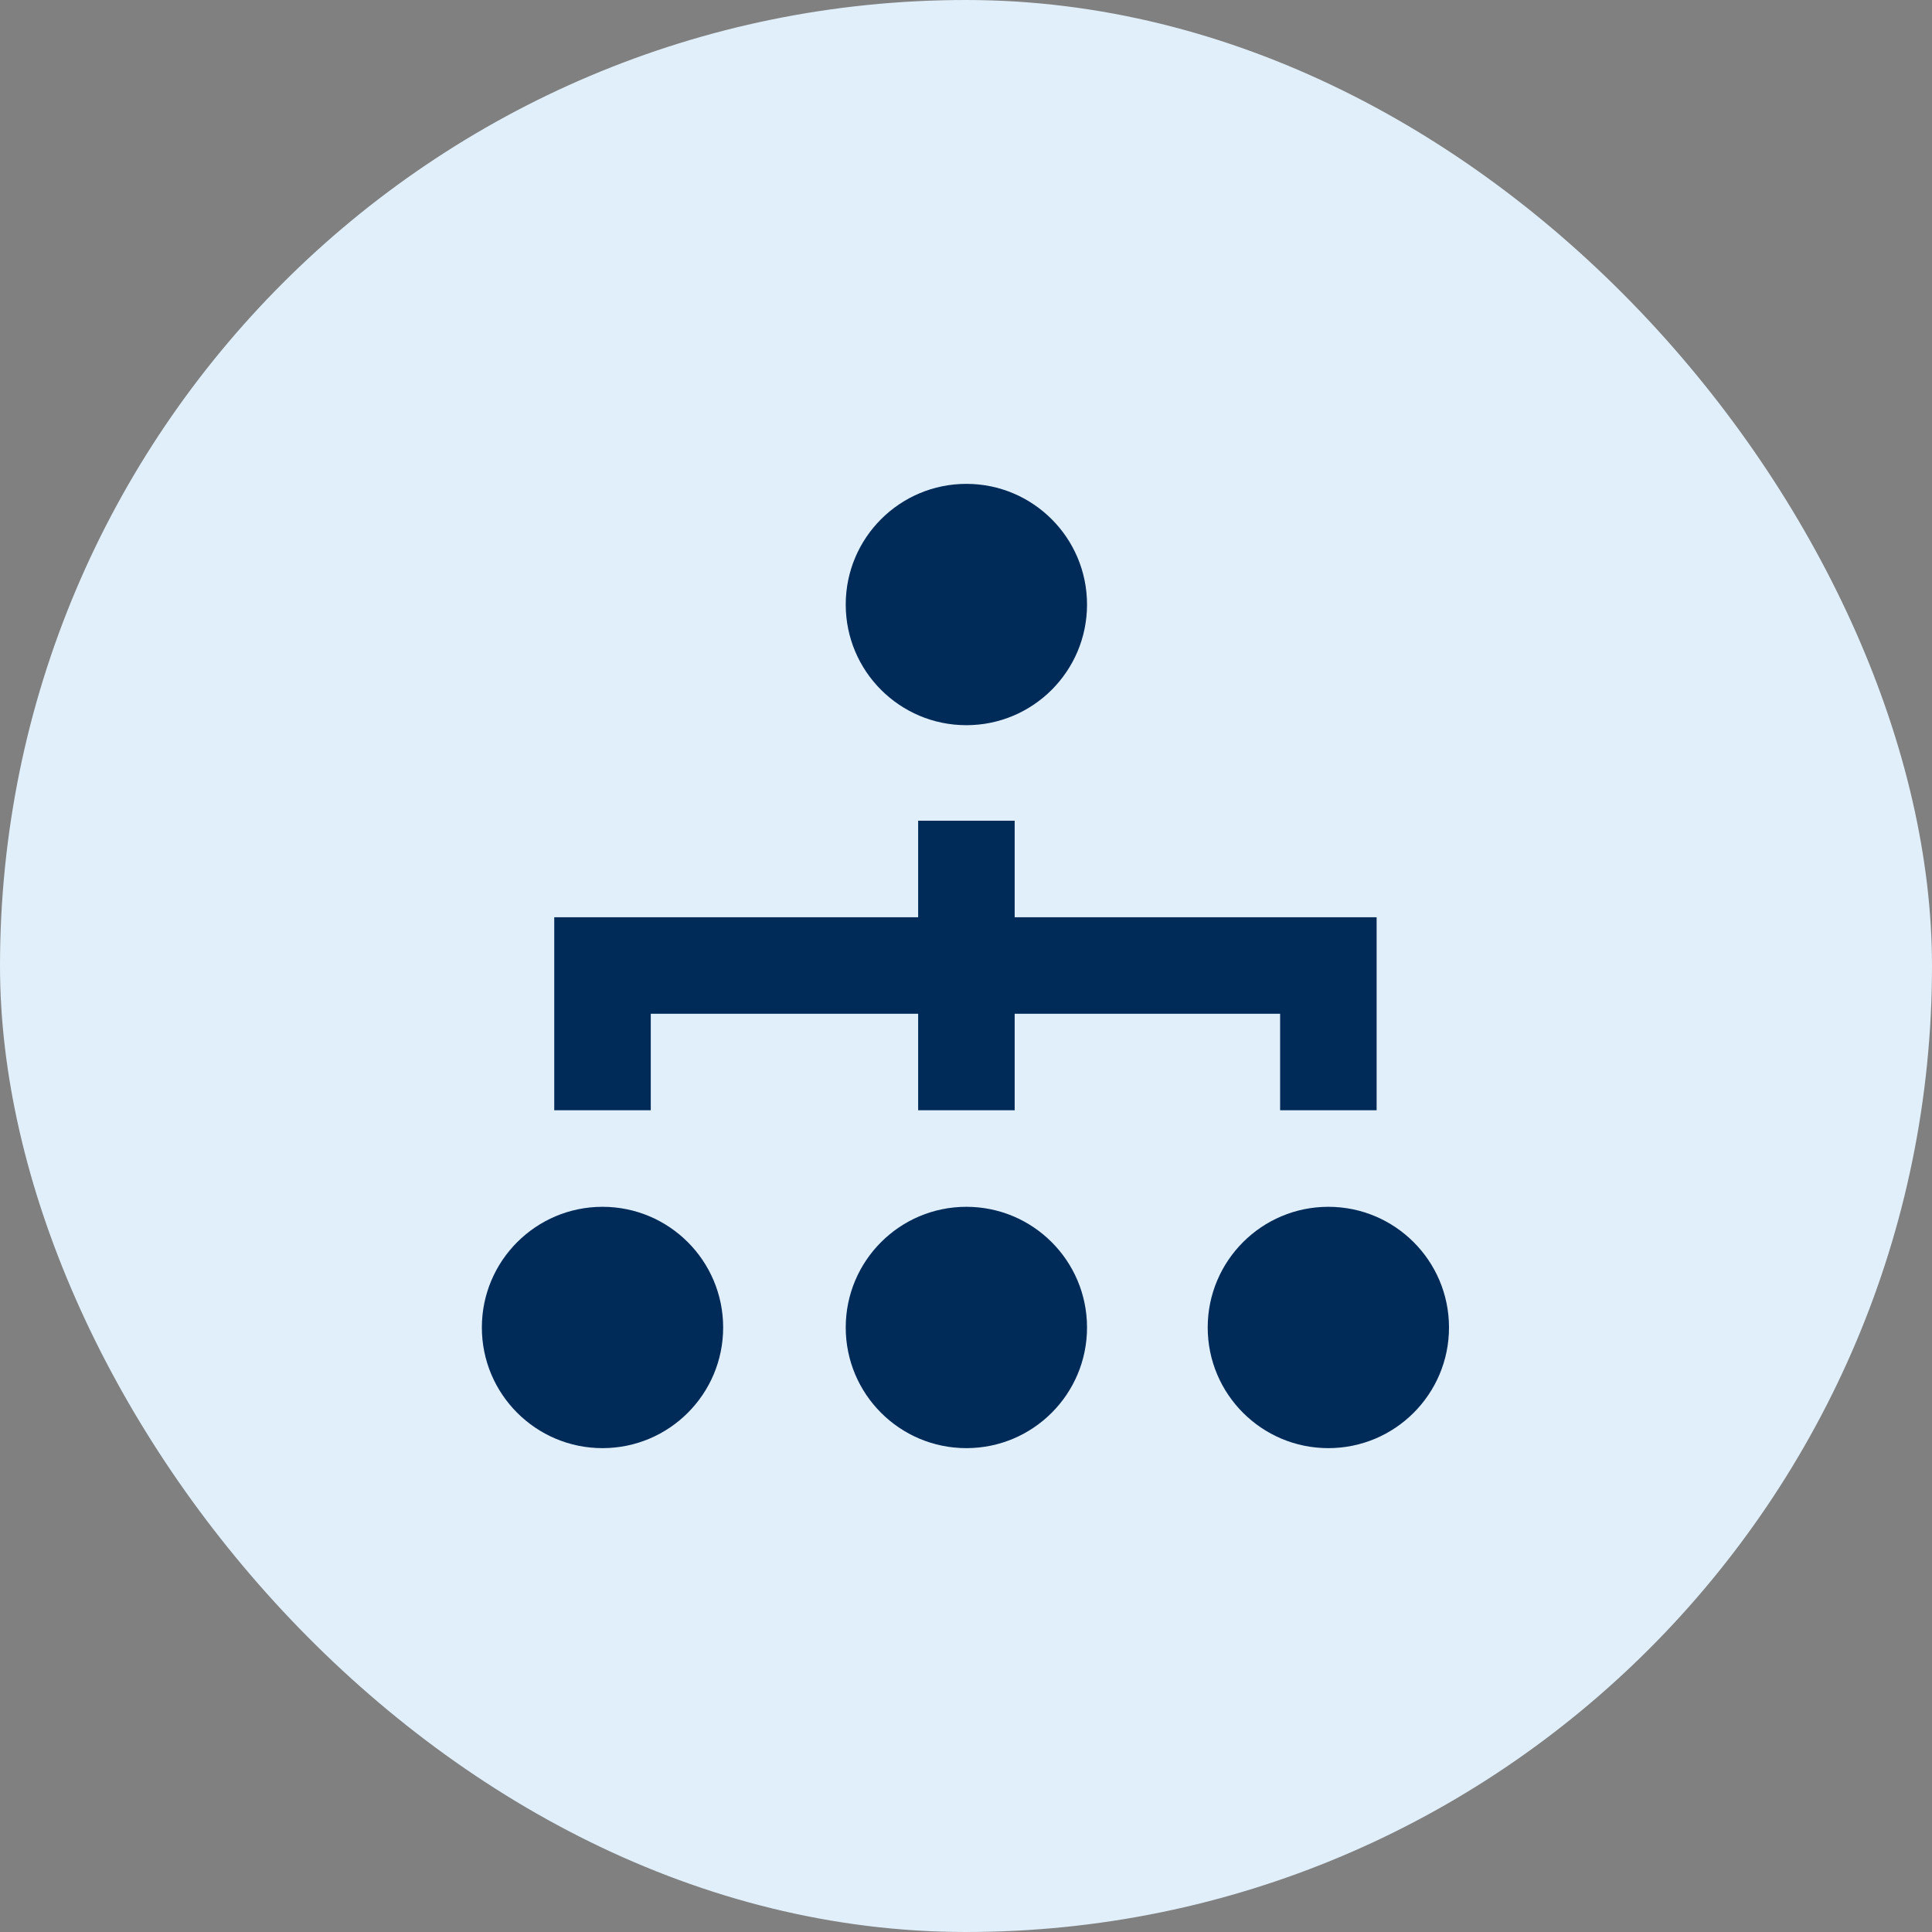<svg width="56" height="56" viewBox="0 0 56 56" fill="none" xmlns="http://www.w3.org/2000/svg">
<rect x="0" y="0" width="56" height="56" fill="#808080" stroke="none"/>
<rect width="56" height="56" rx="28" fill="#E0EFFA"/>
<path fill-rule="evenodd" clip-rule="evenodd" d="M28.011 21.02C29.942 21.02 31.508 19.454 31.508 17.523C31.508 15.591 29.942 14.025 28.011 14.025C26.079 14.025 24.514 15.591 24.514 17.523C24.514 19.454 26.079 21.02 28.011 21.02ZM39.203 26.587H29.411V23.789H26.613V26.587H16.065V32.182H18.863V29.385H26.613V32.182H29.411V29.385H37.105V32.182H39.902V26.587H39.203ZM20.961 38.478C20.961 40.409 19.395 41.975 17.464 41.975C15.533 41.975 13.967 40.409 13.967 38.478C13.967 36.546 15.533 34.98 17.464 34.98C19.395 34.98 20.961 36.546 20.961 38.478ZM28.011 41.975C29.942 41.975 31.508 40.409 31.508 38.478C31.508 36.546 29.942 34.98 28.011 34.98C26.079 34.98 24.514 36.546 24.514 38.478C24.514 40.409 26.079 41.975 28.011 41.975ZM42 38.478C42 40.409 40.434 41.975 38.503 41.975C36.572 41.975 35.006 40.409 35.006 38.478C35.006 36.546 36.572 34.98 38.503 34.98C40.434 34.98 42 36.546 42 38.478Z" fill="#002B58"/>
</svg>
